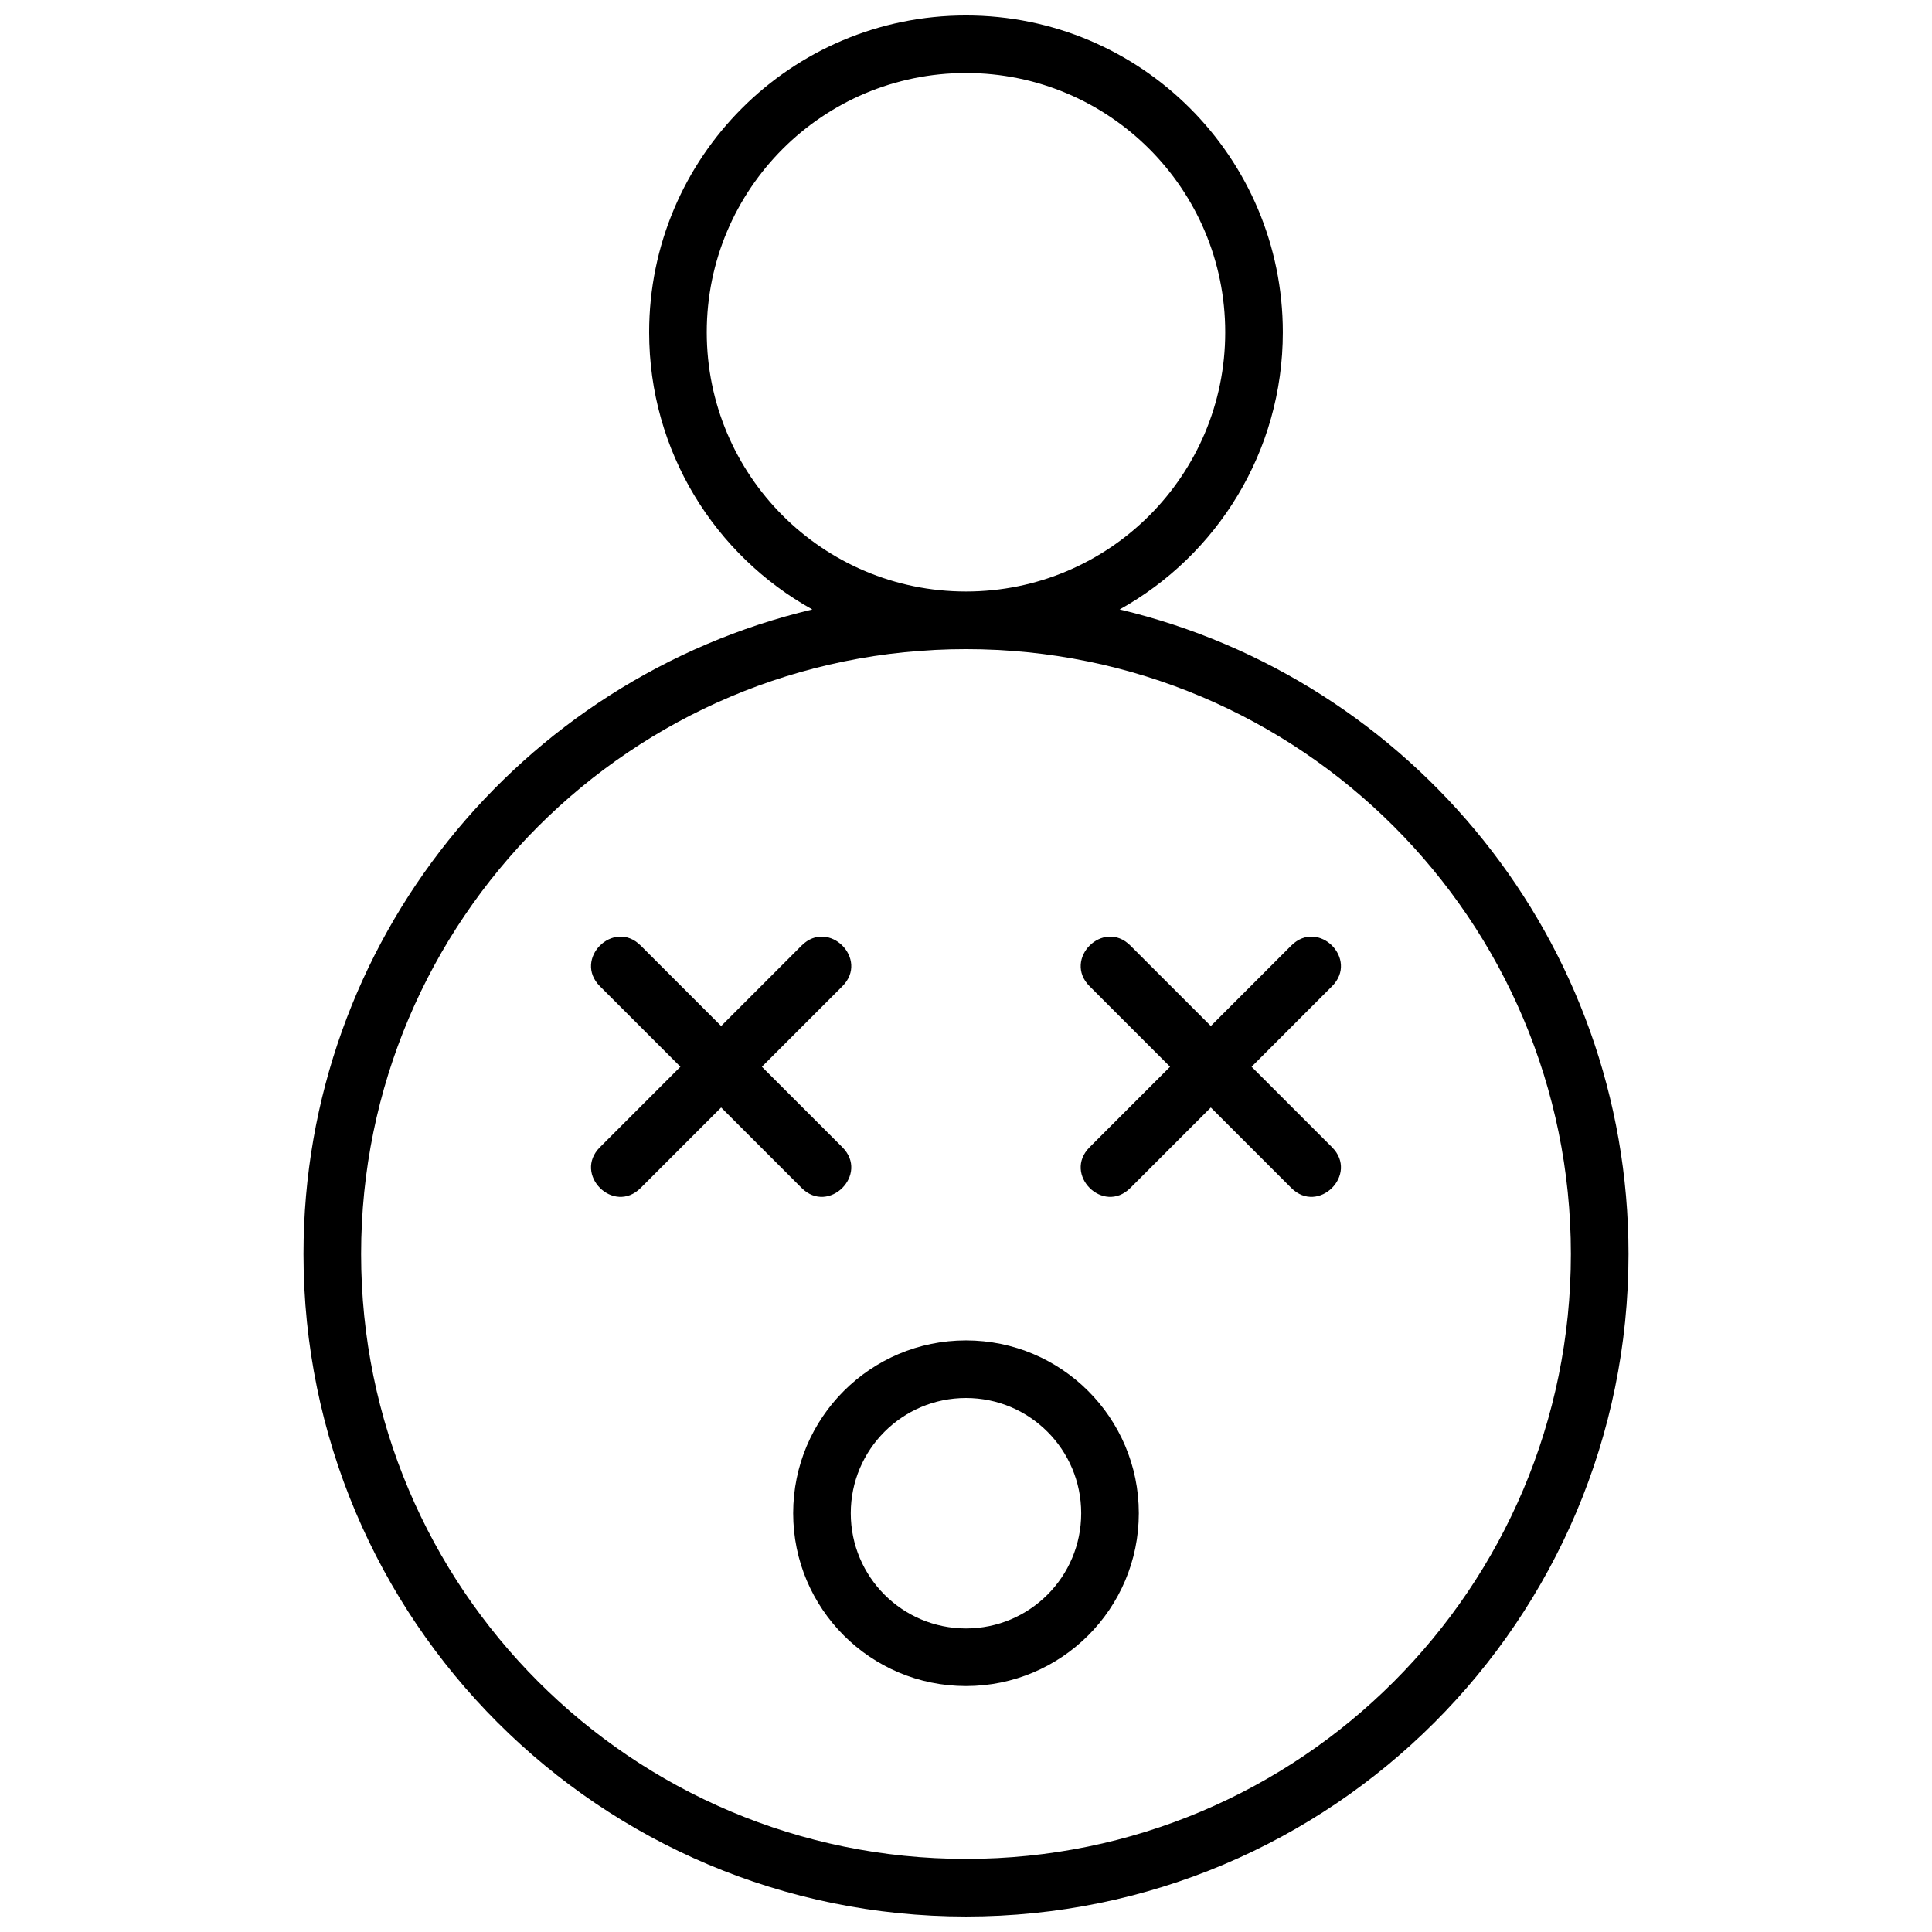 <?xml version="1.0" encoding="UTF-8"?>
<!-- Uploaded to: ICON Repo, www.svgrepo.com, Generator: ICON Repo Mixer Tools -->
<svg width="800px" height="800px" version="1.1" viewBox="144 144 512 512" xmlns="http://www.w3.org/2000/svg">
 <defs>
  <clipPath id="a">
   <path d="m224 148.09h352v503.81h-352z"/>
  </clipPath>
 </defs>
 <g clip-path="url(#a)">
  <path d="m359.27 305.51c-25.789-14.332-43.242-41.852-43.242-73.449 0-46.375 37.594-83.969 83.969-83.969 46.371 0 83.965 37.594 83.965 83.969 0 31.598-17.449 59.117-43.242 73.449 77.328 18.367 134.85 87.875 134.85 170.82 0 96.965-78.605 175.57-175.57 175.57s-175.57-78.605-175.57-175.57c0-82.945 57.516-152.45 134.84-170.82zm40.727 331.12c88.531 0 160.3-71.77 160.3-160.3 0-88.531-71.77-160.3-160.3-160.3-88.535 0-160.3 71.77-160.3 160.3 0 88.535 71.77 160.3 160.3 160.3zm0-335.88c37.941 0 68.699-30.758 68.699-68.699s-30.758-68.703-68.699-68.703c-37.945 0-68.703 30.762-68.703 68.703s30.758 68.699 68.703 68.699zm0 290.07c-25.297 0-45.801-20.508-45.801-45.801 0-25.297 20.504-45.801 45.801-45.801 25.293 0 45.801 20.504 45.801 45.801 0 25.293-20.508 45.801-45.801 45.801zm0-15.266c16.863 0 30.531-13.672 30.531-30.535 0-16.863-13.668-30.535-30.531-30.535s-30.535 13.672-30.535 30.535c0 16.863 13.672 30.535 30.535 30.535zm-64.887-159.65 21.32-21.32c7.195-7.199 17.992 3.598 10.797 10.793l-21.32 21.32 21.32 21.32c7.195 7.195-3.602 17.992-10.797 10.797l-21.32-21.32-21.32 21.32c-7.195 7.195-17.992-3.602-10.793-10.797l21.32-21.32-21.32-21.32c-7.199-7.195 3.598-17.992 10.793-10.793zm129.77 0 21.32-21.32c7.195-7.199 17.992 3.598 10.793 10.793l-21.316 21.32 21.316 21.32c7.199 7.195-3.598 17.992-10.793 10.797l-21.32-21.32-21.32 21.32c-7.195 7.195-17.992-3.602-10.793-10.797l21.316-21.32-21.316-21.32c-7.199-7.195 3.598-17.992 10.793-10.793z"/>
 </g>
</svg>